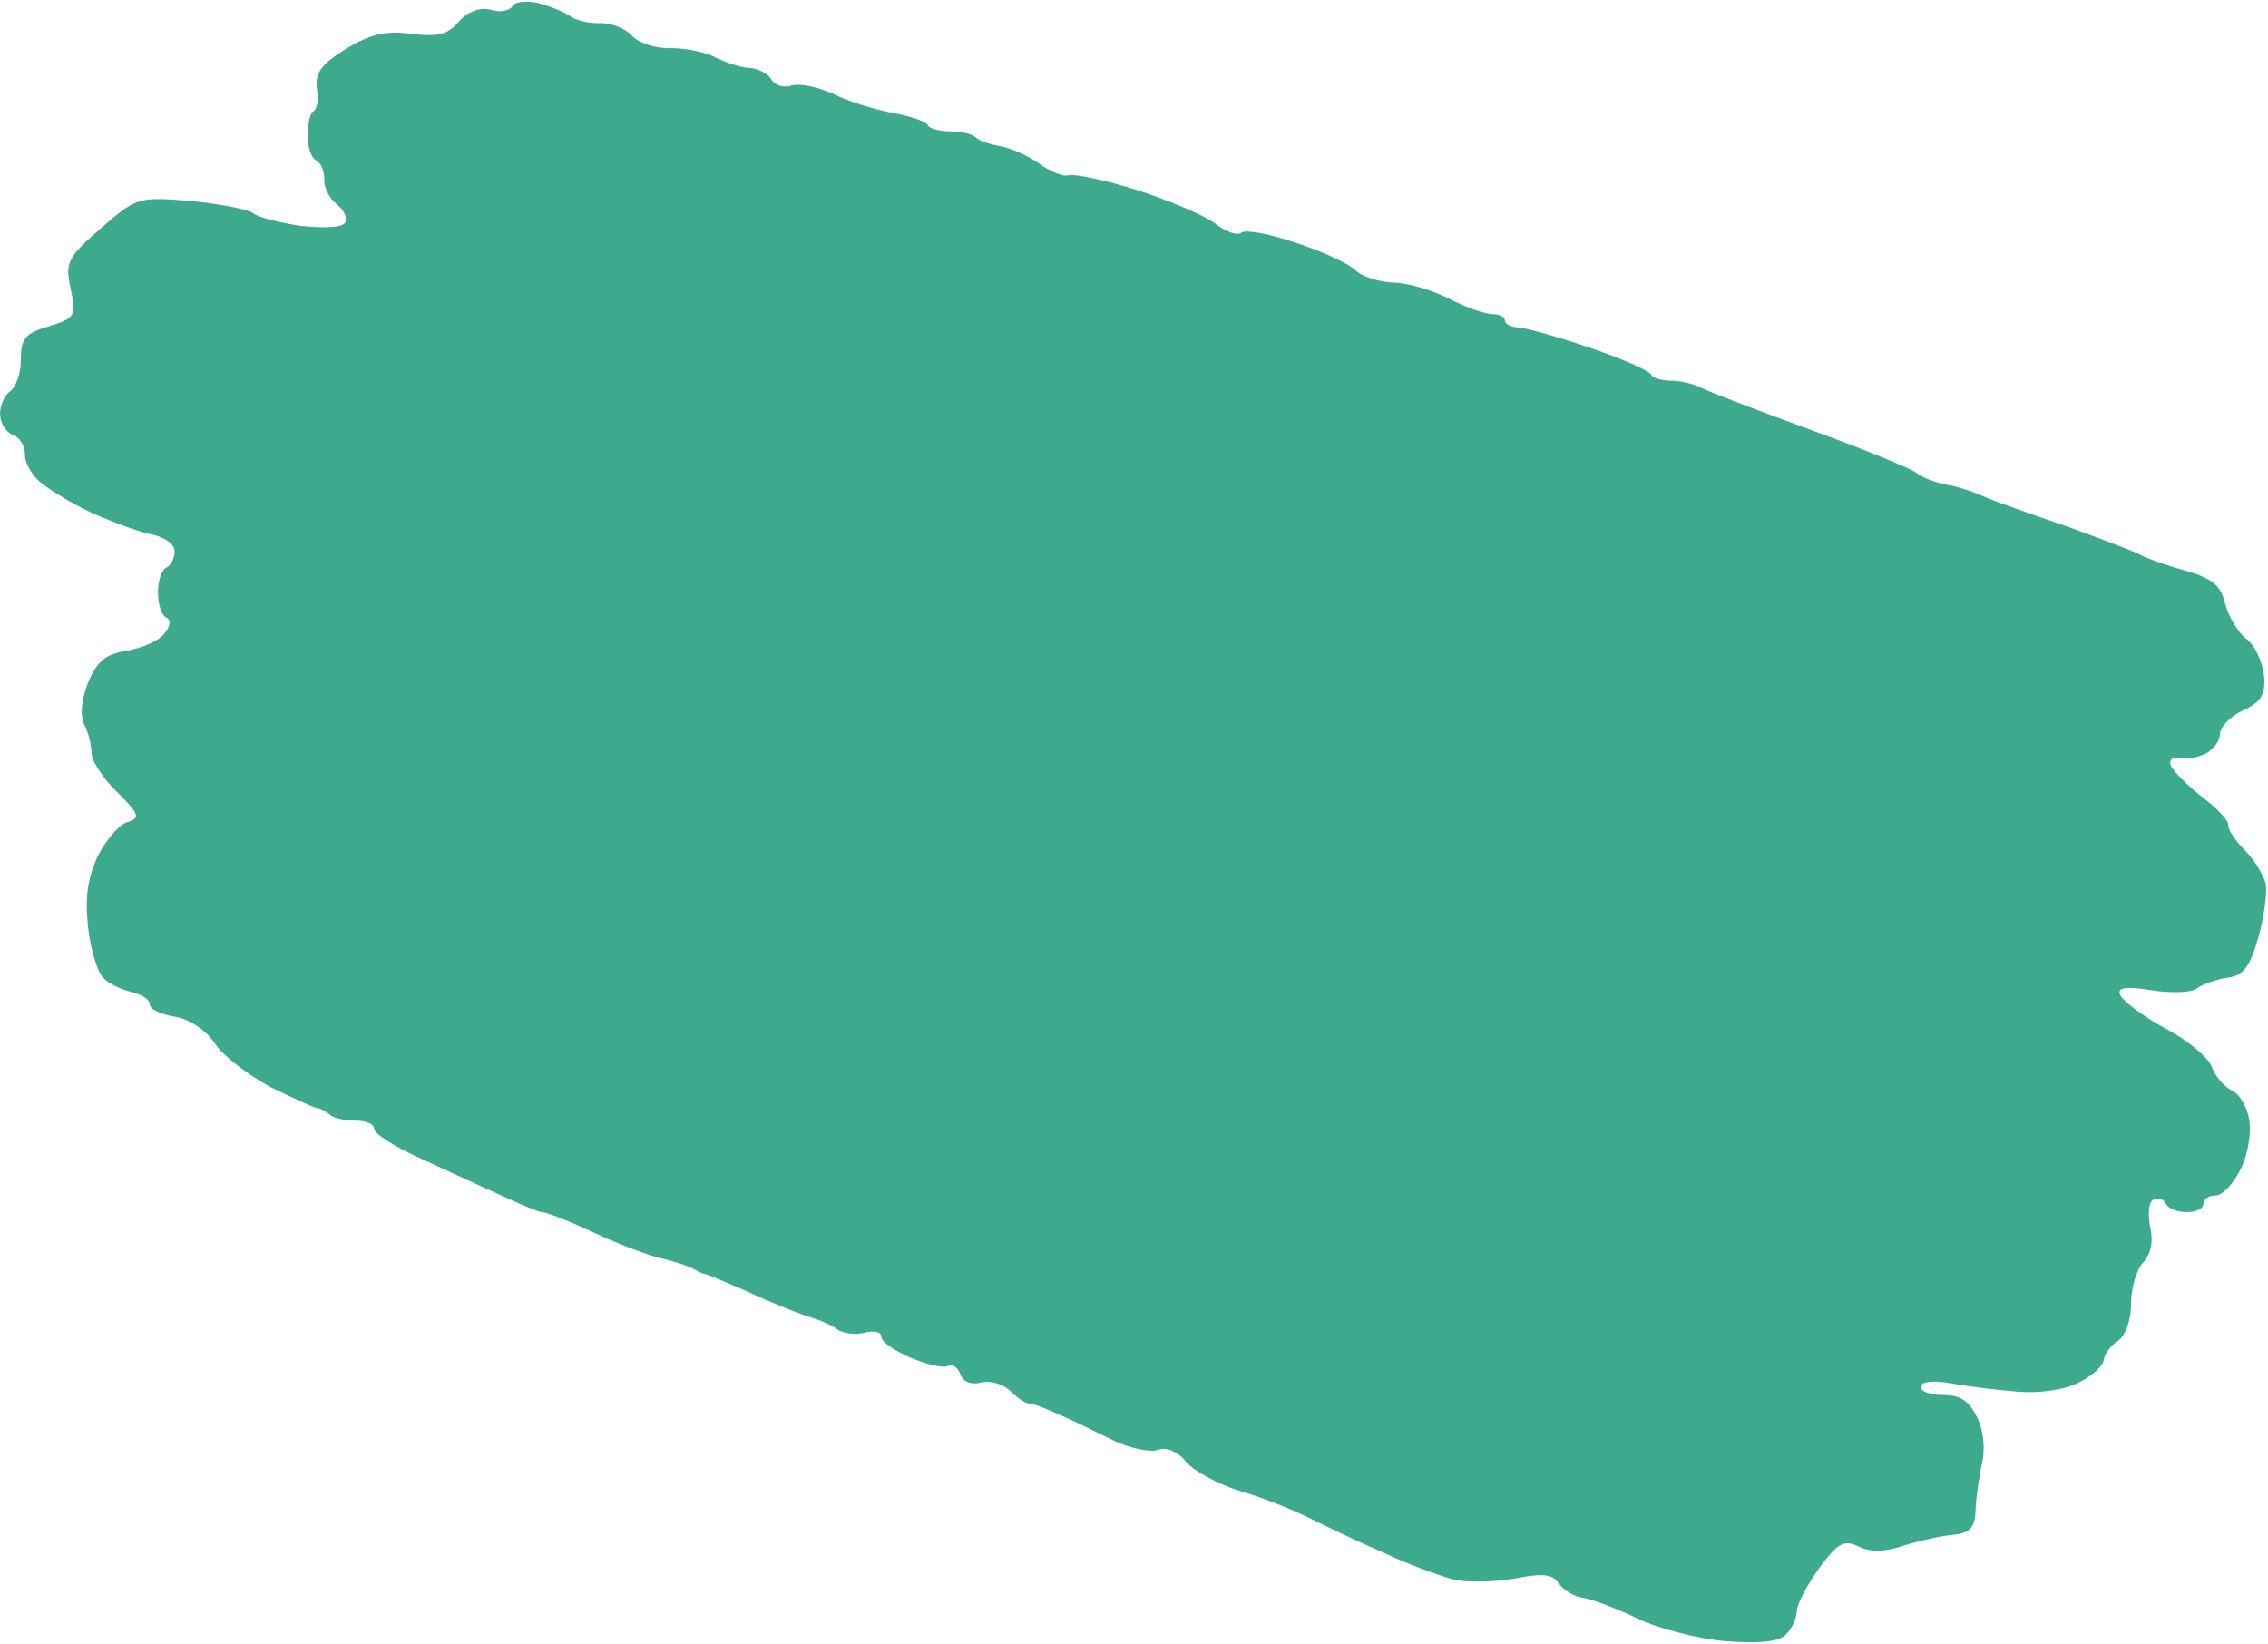 <?xml version="1.0" encoding="UTF-8" standalone="no"?><svg xmlns="http://www.w3.org/2000/svg" xmlns:xlink="http://www.w3.org/1999/xlink" fill="#000000" height="87.7" preserveAspectRatio="xMidYMid meet" version="1" viewBox="-0.0 -0.1 121.0 87.7" width="121" zoomAndPan="magnify"><g id="change1_1"><path d="m -28.027,109.347 c 0.665,0.177 1.375,0.488 1.641,0.665 0.266,0.222 0.931,0.399 1.553,0.399 0.621,-0.044 1.419,0.266 1.774,0.665 0.355,0.399 1.331,0.71 2.085,0.665 0.798,0 1.907,0.222 2.44,0.532 0.577,0.266 1.375,0.532 1.819,0.532 0.444,0.044 0.932,0.31 1.109,0.621 0.177,0.31 0.665,0.444 1.065,0.31 0.444,-0.133 1.464,0.089 2.218,0.444 0.798,0.399 2.218,0.843 3.194,1.02 0.931,0.177 1.774,0.444 1.863,0.665 0.089,0.177 0.621,0.311 1.153,0.311 0.577,0 1.198,0.133 1.375,0.31 0.222,0.222 0.843,0.399 1.331,0.488 0.532,0.089 1.464,0.488 2.085,0.931 0.621,0.444 1.286,0.71 1.553,0.621 0.266,-0.089 1.863,0.222 3.549,0.754 1.686,0.532 3.593,1.331 4.214,1.774 0.621,0.488 1.242,0.71 1.464,0.532 0.177,-0.177 1.464,0.044 2.883,0.532 1.375,0.444 2.839,1.109 3.194,1.464 0.355,0.355 1.242,0.621 1.996,0.665 0.754,0 2.085,0.399 2.972,0.843 0.932,0.488 1.996,0.843 2.351,0.843 0.355,0 0.665,0.133 0.665,0.355 0,0.177 0.355,0.355 0.754,0.355 0.444,0.044 2.174,0.532 3.859,1.109 1.686,0.577 3.105,1.198 3.194,1.419 0.089,0.177 0.577,0.31 1.065,0.31 0.488,0 1.242,0.177 1.641,0.399 0.444,0.222 3.105,1.242 5.9,2.262 2.795,1.02 5.279,2.04 5.545,2.262 0.266,0.222 0.931,0.488 1.552,0.621 0.621,0.089 1.508,0.399 1.996,0.621 0.488,0.222 2.484,0.931 4.436,1.597 1.952,0.71 3.726,1.375 3.992,1.552 0.266,0.133 1.286,0.532 2.307,0.798 1.508,0.444 1.952,0.798 2.174,1.774 0.177,0.665 0.665,1.508 1.109,1.863 0.488,0.355 0.887,1.242 0.976,1.996 0.089,1.02 -0.177,1.419 -1.153,1.863 -0.665,0.31 -1.198,0.887 -1.198,1.242 0,0.355 -0.355,0.843 -0.798,1.065 -0.399,0.177 -1.02,0.31 -1.331,0.222 -0.266,-0.089 -0.532,0 -0.532,0.266 0,0.266 0.71,0.976 1.553,1.686 0.887,0.665 1.597,1.375 1.552,1.641 0,0.266 0.399,0.843 0.887,1.331 0.488,0.488 0.976,1.286 1.109,1.774 0.089,0.488 -0.089,1.774 -0.399,2.883 -0.444,1.553 -0.798,2.04 -1.641,2.129 -0.577,0.089 -1.331,0.355 -1.641,0.577 -0.266,0.222 -1.375,0.266 -2.44,0.089 -1.419,-0.222 -1.819,-0.133 -1.641,0.266 0.133,0.31 1.198,1.109 2.395,1.774 1.198,0.621 2.307,1.553 2.484,2.04 0.177,0.488 0.621,1.02 1.02,1.242 0.444,0.177 0.843,0.843 0.976,1.552 0.133,0.665 -0.044,1.863 -0.444,2.661 -0.355,0.754 -0.976,1.419 -1.331,1.419 -0.355,0 -0.665,0.177 -0.665,0.444 0,0.266 -0.399,0.444 -0.887,0.444 -0.488,0 -0.976,-0.177 -1.109,-0.444 -0.133,-0.266 -0.399,-0.355 -0.665,-0.222 -0.266,0.133 -0.311,0.754 -0.177,1.464 0.177,0.754 0.044,1.419 -0.355,1.863 -0.355,0.355 -0.665,1.375 -0.665,2.218 0,0.931 -0.311,1.73 -0.71,1.996 -0.399,0.266 -0.71,0.71 -0.754,1.02 0,0.266 -0.577,0.843 -1.331,1.198 -0.798,0.399 -2.085,0.577 -3.238,0.488 -1.02,-0.089 -2.617,-0.266 -3.549,-0.444 -0.976,-0.177 -1.641,-0.089 -1.641,0.177 0,0.266 0.532,0.444 1.198,0.444 0.932,0 1.375,0.31 1.819,1.198 0.355,0.754 0.444,1.774 0.222,2.573 -0.133,0.754 -0.311,1.819 -0.311,2.44 -0.044,0.843 -0.31,1.153 -1.153,1.242 -0.621,0.044 -1.819,0.31 -2.661,0.577 -1.065,0.355 -1.819,0.355 -2.44,0.044 -0.754,-0.355 -1.065,-0.222 -2.085,1.153 -0.665,0.932 -1.198,1.952 -1.198,2.307 0,0.355 -0.266,0.932 -0.577,1.242 -0.399,0.399 -1.419,0.488 -3.238,0.355 -1.464,-0.133 -3.549,-0.665 -4.658,-1.198 -1.109,-0.532 -2.395,-1.02 -2.883,-1.109 -0.488,-0.044 -1.065,-0.399 -1.331,-0.754 -0.355,-0.532 -0.843,-0.577 -2.44,-0.266 -1.109,0.177 -2.573,0.222 -3.327,0 -0.754,-0.222 -2.351,-0.798 -3.549,-1.375 -1.242,-0.532 -3.016,-1.375 -3.992,-1.863 -0.976,-0.488 -2.661,-1.153 -3.77,-1.464 -1.109,-0.355 -2.351,-1.02 -2.795,-1.508 -0.444,-0.577 -1.065,-0.843 -1.553,-0.665 -0.399,0.133 -1.464,-0.089 -2.307,-0.488 -0.843,-0.399 -2.129,-1.065 -2.883,-1.375 -0.754,-0.355 -1.464,-0.621 -1.686,-0.621 -0.177,0 -0.621,-0.31 -0.976,-0.665 -0.355,-0.355 -1.065,-0.577 -1.553,-0.444 -0.532,0.133 -0.976,-0.044 -1.109,-0.444 -0.133,-0.355 -0.399,-0.577 -0.665,-0.444 -0.266,0.133 -1.153,-0.089 -1.996,-0.444 -0.843,-0.355 -1.553,-0.843 -1.553,-1.109 0,-0.266 -0.399,-0.355 -0.887,-0.222 -0.488,0.133 -1.153,0.044 -1.464,-0.177 -0.266,-0.222 -1.02,-0.532 -1.641,-0.71 -0.621,-0.222 -1.996,-0.754 -3.105,-1.286 -1.109,-0.488 -2.085,-0.887 -2.218,-0.932 -0.133,0 -0.399,-0.133 -0.665,-0.266 -0.266,-0.177 -0.976,-0.399 -1.686,-0.577 -0.665,-0.133 -2.307,-0.754 -3.637,-1.375 -1.331,-0.621 -2.573,-1.109 -2.795,-1.109 -0.177,0 -1.109,-0.399 -2.085,-0.843 -0.976,-0.444 -2.928,-1.331 -4.347,-1.996 -1.375,-0.621 -2.528,-1.331 -2.528,-1.597 0,-0.266 -0.444,-0.444 -1.02,-0.444 -0.532,0 -1.153,-0.133 -1.331,-0.31 -0.222,-0.177 -0.532,-0.355 -0.665,-0.355 -0.177,0 -1.286,-0.532 -2.484,-1.109 -1.153,-0.621 -2.528,-1.641 -2.972,-2.307 -0.488,-0.754 -1.375,-1.331 -2.174,-1.464 -0.754,-0.133 -1.331,-0.399 -1.331,-0.665 0,-0.266 -0.444,-0.532 -1.02,-0.665 -0.532,-0.133 -1.198,-0.444 -1.464,-0.754 -0.311,-0.311 -0.665,-1.508 -0.798,-2.661 -0.177,-1.553 -0.044,-2.573 0.488,-3.77 0.444,-0.887 1.153,-1.73 1.597,-1.863 0.71,-0.222 0.665,-0.399 -0.532,-1.597 -0.754,-0.71 -1.375,-1.686 -1.375,-2.085 0,-0.444 -0.177,-1.153 -0.399,-1.553 -0.222,-0.488 -0.133,-1.331 0.222,-2.218 0.488,-1.153 0.932,-1.508 2.04,-1.686 0.798,-0.133 1.73,-0.532 1.996,-0.887 0.355,-0.399 0.399,-0.754 0.133,-0.887 -0.266,-0.133 -0.444,-0.71 -0.444,-1.331 0,-0.621 0.177,-1.198 0.444,-1.331 0.266,-0.133 0.444,-0.532 0.444,-0.887 0,-0.355 -0.532,-0.754 -1.242,-0.887 -0.665,-0.133 -2.085,-0.665 -3.194,-1.153 -1.109,-0.532 -2.351,-1.286 -2.795,-1.686 -0.444,-0.399 -0.798,-1.065 -0.754,-1.464 0,-0.444 -0.311,-0.887 -0.665,-1.02 -0.355,-0.133 -0.665,-0.621 -0.665,-1.109 0,-0.488 0.266,-1.02 0.532,-1.198 0.311,-0.222 0.577,-0.932 0.577,-1.686 0,-1.109 0.222,-1.419 1.464,-1.774 1.419,-0.444 1.508,-0.532 1.198,-1.996 -0.311,-1.419 -0.177,-1.686 1.597,-3.238 1.952,-1.686 1.996,-1.686 4.835,-1.464 1.597,0.177 3.061,0.444 3.327,0.665 0.266,0.222 1.375,0.488 2.528,0.665 1.286,0.133 2.218,0.089 2.351,-0.177 0.133,-0.266 -0.089,-0.71 -0.444,-0.976 -0.399,-0.31 -0.71,-0.931 -0.665,-1.331 0,-0.444 -0.177,-0.887 -0.444,-1.02 -0.266,-0.133 -0.444,-0.71 -0.444,-1.331 0,-0.621 0.133,-1.198 0.311,-1.286 0.222,-0.133 0.266,-0.665 0.177,-1.242 -0.089,-0.798 0.222,-1.242 1.553,-2.085 1.331,-0.798 2.129,-0.976 3.504,-0.798 1.375,0.177 1.952,0.045 2.528,-0.665 0.488,-0.532 1.109,-0.754 1.686,-0.621 0.488,0.177 1.02,0.044 1.153,-0.177 0.133,-0.266 0.754,-0.31 1.419,-0.177 z" fill="#3daa8d" transform="translate(56.771 -109.274)"/></g></svg>